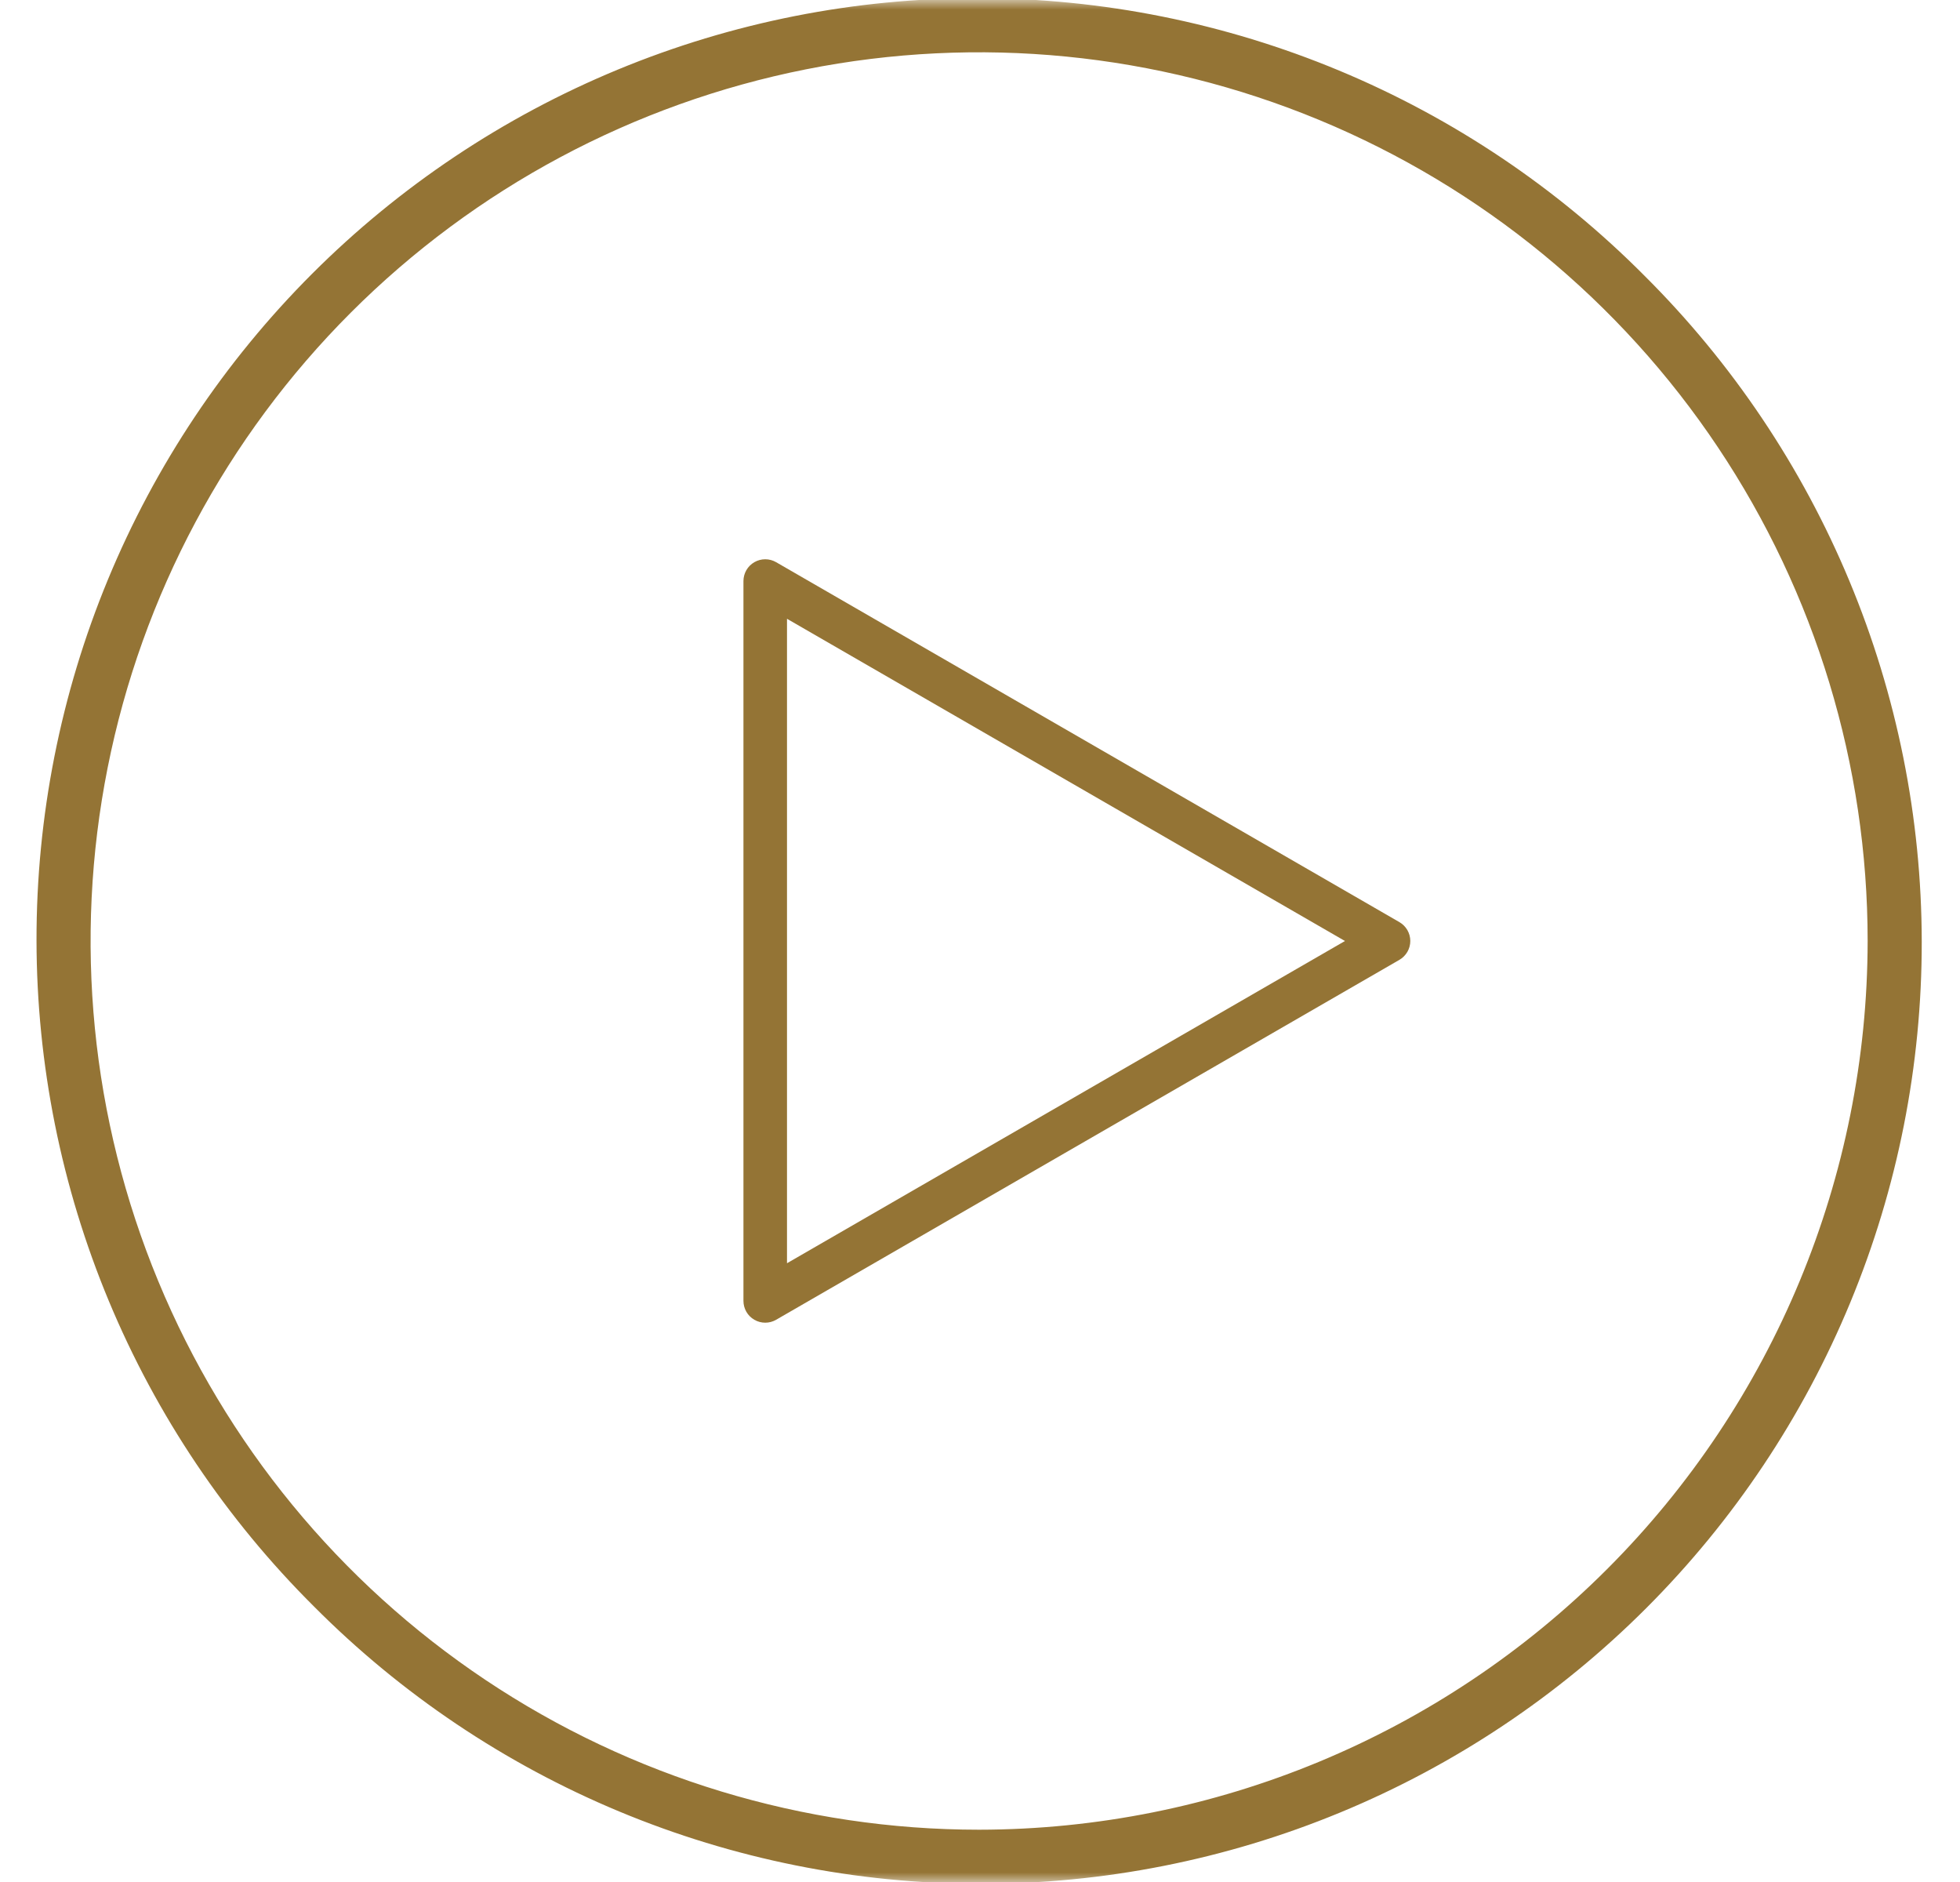 <svg width="100" height="96" viewBox="0 0 100 96" fill="none" xmlns="http://www.w3.org/2000/svg">
<mask id="mask0_175_154" style="mask-type:luminance" maskUnits="userSpaceOnUse" x="0" y="0" width="100" height="96">
<path d="M99.674 0H0.325V96H99.674V0Z" fill="white"/>
</mask>
<g mask="url(#mask0_175_154)">
<path d="M83.896 14.059C79.444 9.582 74.151 6.027 68.322 3.599C62.493 1.171 56.243 -0.084 49.928 -0.092C43.614 -0.101 37.36 1.137 31.524 3.549C25.689 5.961 20.387 9.502 15.922 13.967C11.457 18.432 7.917 23.734 5.504 29.569C3.092 35.404 1.855 41.659 1.863 47.973C1.872 54.287 3.126 60.538 5.554 66.367C7.983 72.196 11.537 77.488 16.014 81.941C20.467 86.418 25.76 89.973 31.588 92.401C37.417 94.829 43.668 96.084 49.982 96.092C56.297 96.101 62.551 94.864 68.386 92.451C74.222 90.039 79.524 86.498 83.989 82.033C88.454 77.569 91.994 72.266 94.406 66.431C96.819 60.596 98.056 54.342 98.048 48.027C98.039 41.713 96.785 35.462 94.356 29.633C91.928 23.804 88.373 18.512 83.896 14.059ZM49.955 93.333C40.989 93.333 32.225 90.674 24.77 85.693C17.315 80.712 11.504 73.632 8.073 65.348C4.642 57.065 3.744 47.95 5.493 39.156C7.243 30.362 11.56 22.285 17.9 15.945C24.24 9.605 32.318 5.287 41.111 3.538C49.905 1.789 59.02 2.687 67.303 6.118C75.587 9.549 82.667 15.359 87.648 22.814C92.63 30.269 95.288 39.034 95.288 48C95.275 60.019 90.494 71.541 81.995 80.04C73.497 88.539 61.974 93.319 49.955 93.333Z" fill="#947435"/>
<path d="M71.398 47.037L39.598 28.677C39.429 28.579 39.238 28.528 39.043 28.528C38.848 28.528 38.656 28.579 38.487 28.677C38.318 28.774 38.178 28.914 38.08 29.083C37.983 29.252 37.931 29.444 37.931 29.639V66.359C37.931 66.554 37.983 66.746 38.08 66.915C38.178 67.084 38.318 67.224 38.487 67.321C38.656 67.419 38.848 67.47 39.043 67.47C39.238 67.47 39.429 67.419 39.598 67.321L71.398 48.961C71.567 48.863 71.707 48.723 71.805 48.554C71.902 48.386 71.954 48.194 71.954 47.999C71.954 47.804 71.902 47.612 71.805 47.444C71.707 47.275 71.567 47.135 71.398 47.037ZM40.153 64.437V31.564L68.621 48L40.153 64.437Z" fill="#947435"/>
</g>
</svg>
